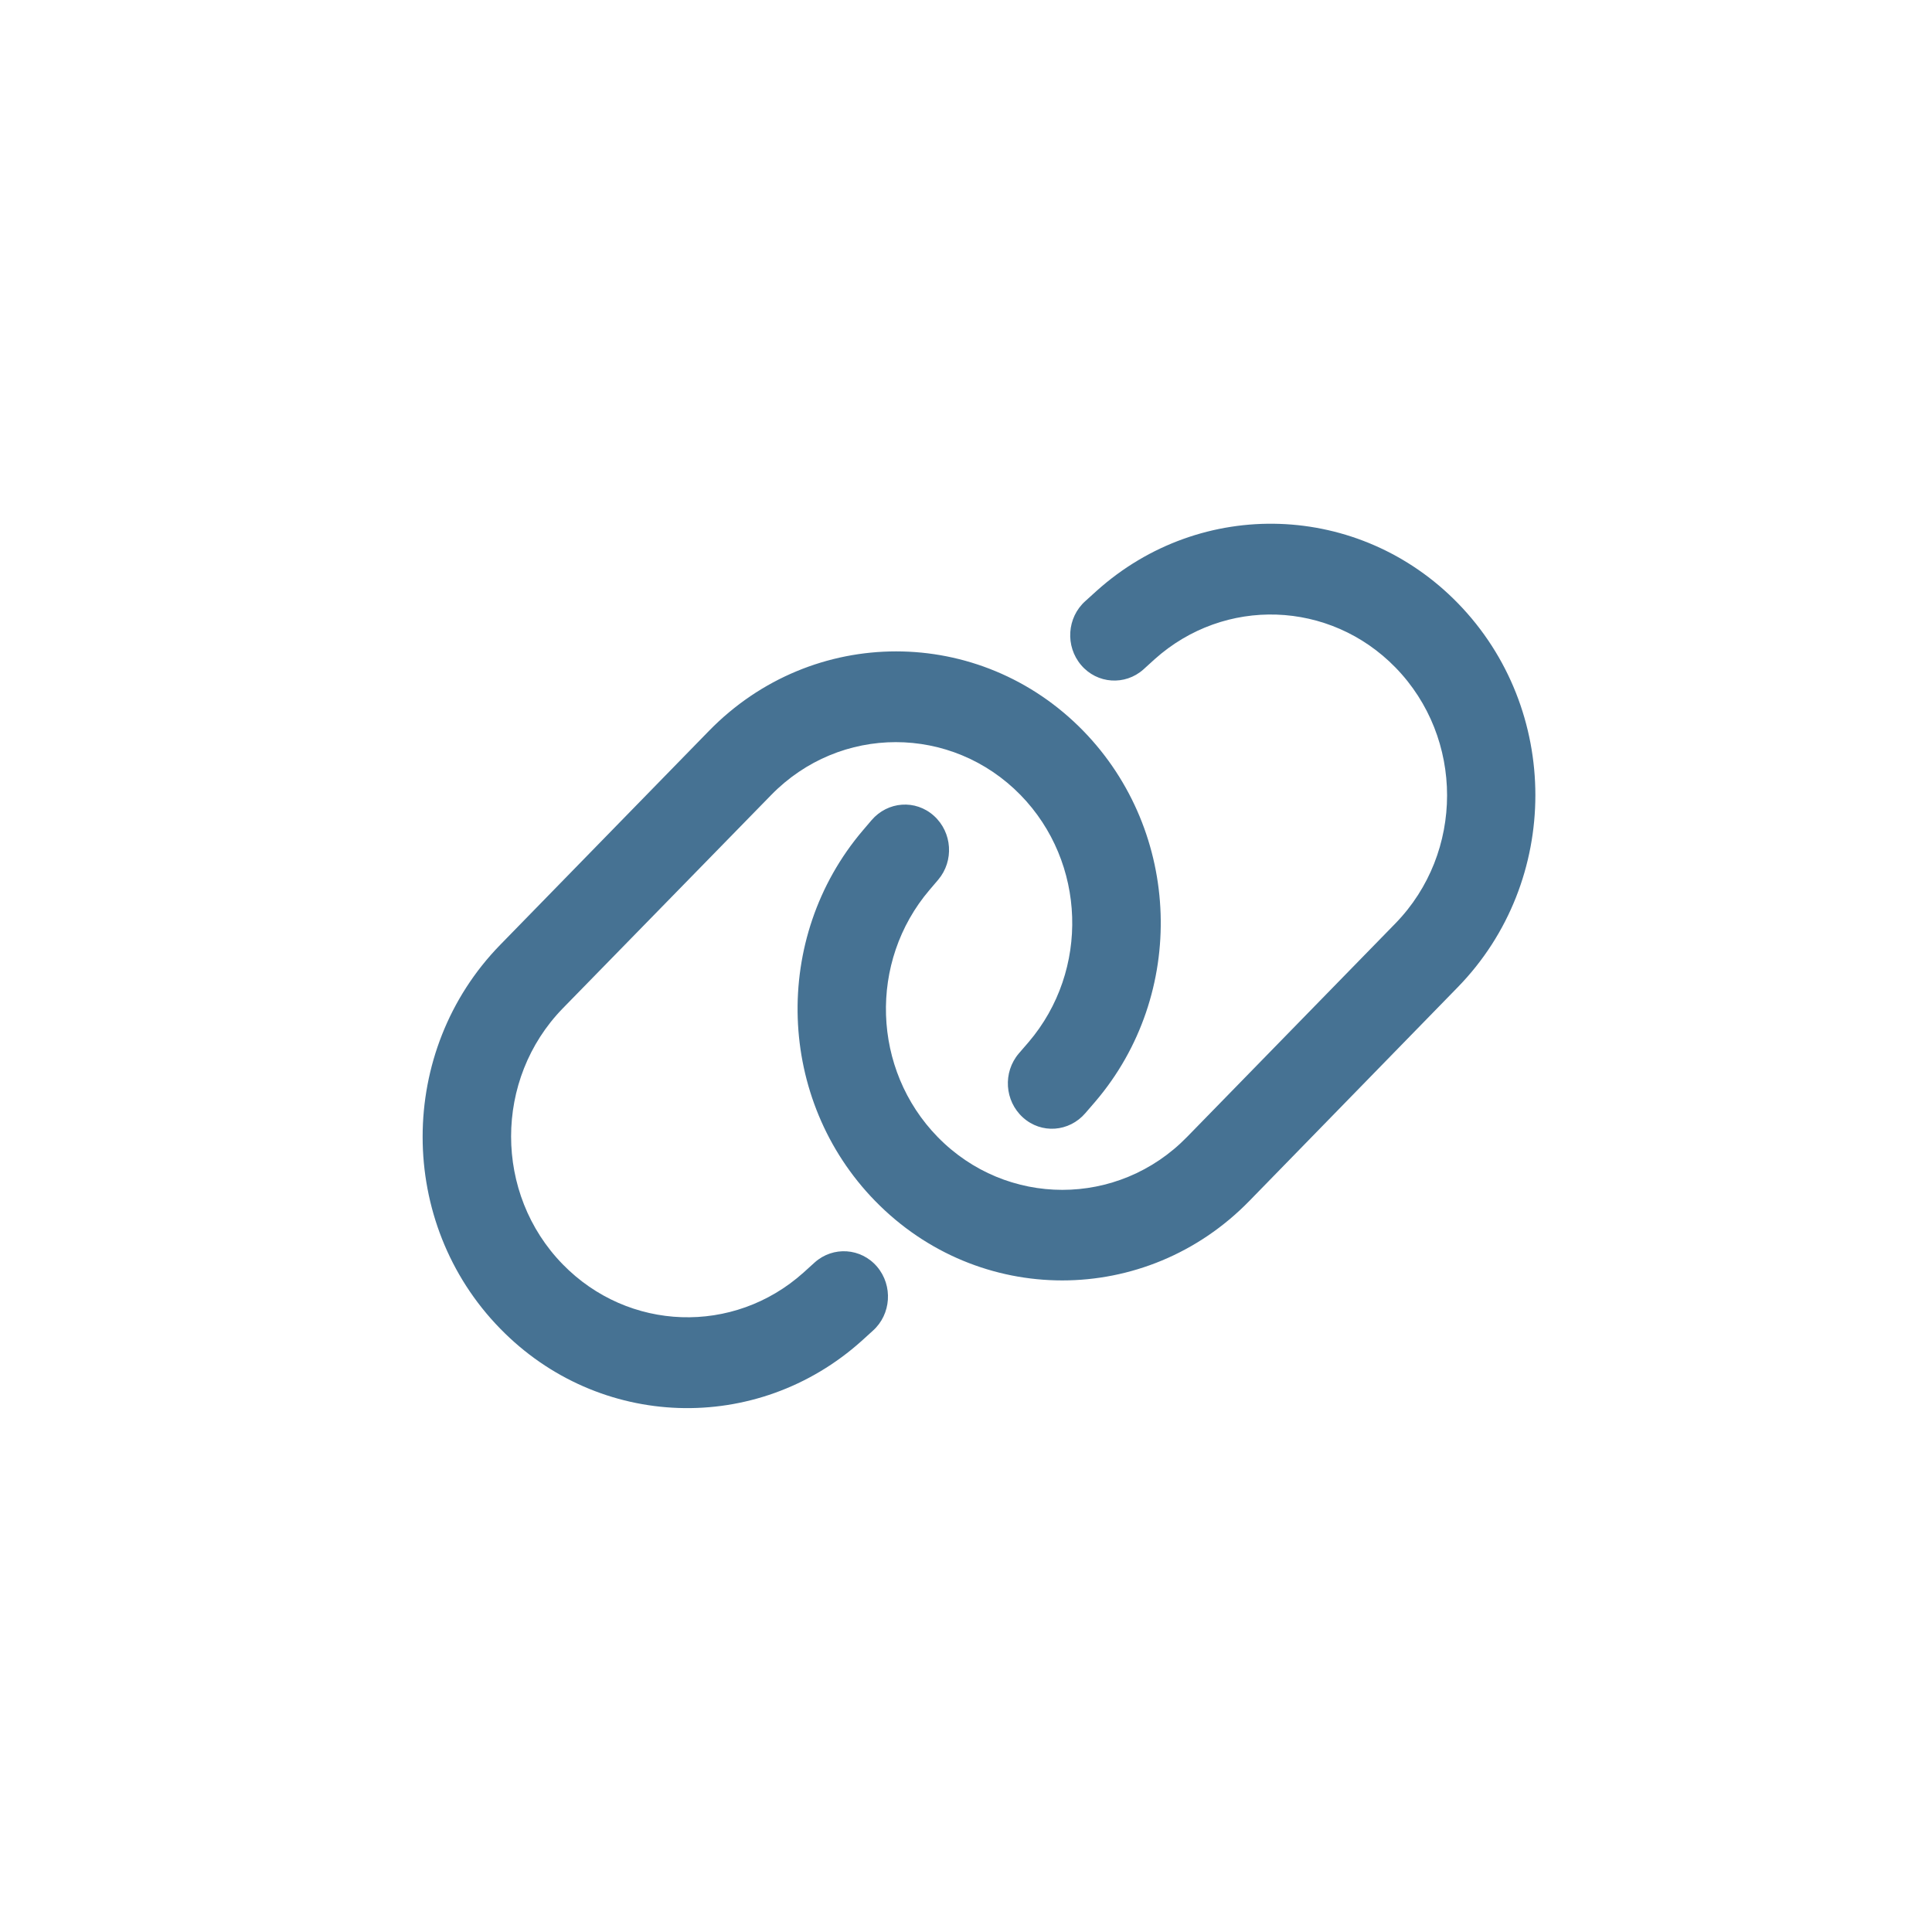 <svg width="64" height="64" viewBox="0 0 64 64" fill="none" xmlns="http://www.w3.org/2000/svg">
<path d="M48.293 32.7C51.717 29.187 51.717 23.494 48.293 19.981C45.032 16.637 39.798 16.456 36.325 19.575L35.953 19.912C35.343 20.456 35.282 21.406 35.813 22.031C36.343 22.656 37.269 22.719 37.878 22.175L38.25 21.837C40.566 19.762 44.051 19.881 46.227 22.112C48.506 24.45 48.506 28.244 46.227 30.587L39.323 37.662C37.044 40 33.339 40 31.059 37.662C28.884 35.431 28.768 31.856 30.791 29.481L31.078 29.144C31.608 28.519 31.547 27.575 30.938 27.025C30.328 26.475 29.408 26.544 28.872 27.169L28.585 27.506C25.551 31.069 25.727 36.437 28.988 39.781C32.412 43.294 37.964 43.294 41.388 39.781L48.293 32.7ZM16.569 31.3C13.144 34.812 13.144 40.506 16.569 44.012C19.835 47.362 25.069 47.537 28.543 44.419L28.915 44.081C29.524 43.537 29.585 42.587 29.055 41.962C28.524 41.337 27.598 41.275 26.989 41.819L26.617 42.156C24.302 44.231 20.816 44.112 18.64 41.881C16.361 39.544 16.361 35.75 18.64 33.406L25.545 26.337C27.824 24 31.523 24 33.808 26.337C35.983 28.569 36.099 32.144 34.076 34.519L33.747 34.9C33.217 35.525 33.278 36.469 33.887 37.019C34.496 37.569 35.416 37.5 35.953 36.875L36.282 36.494C39.323 32.931 39.146 27.562 35.886 24.212C32.461 20.7 26.91 20.7 23.485 24.212L16.569 31.3Z" fill="#467293"/>
</svg>
